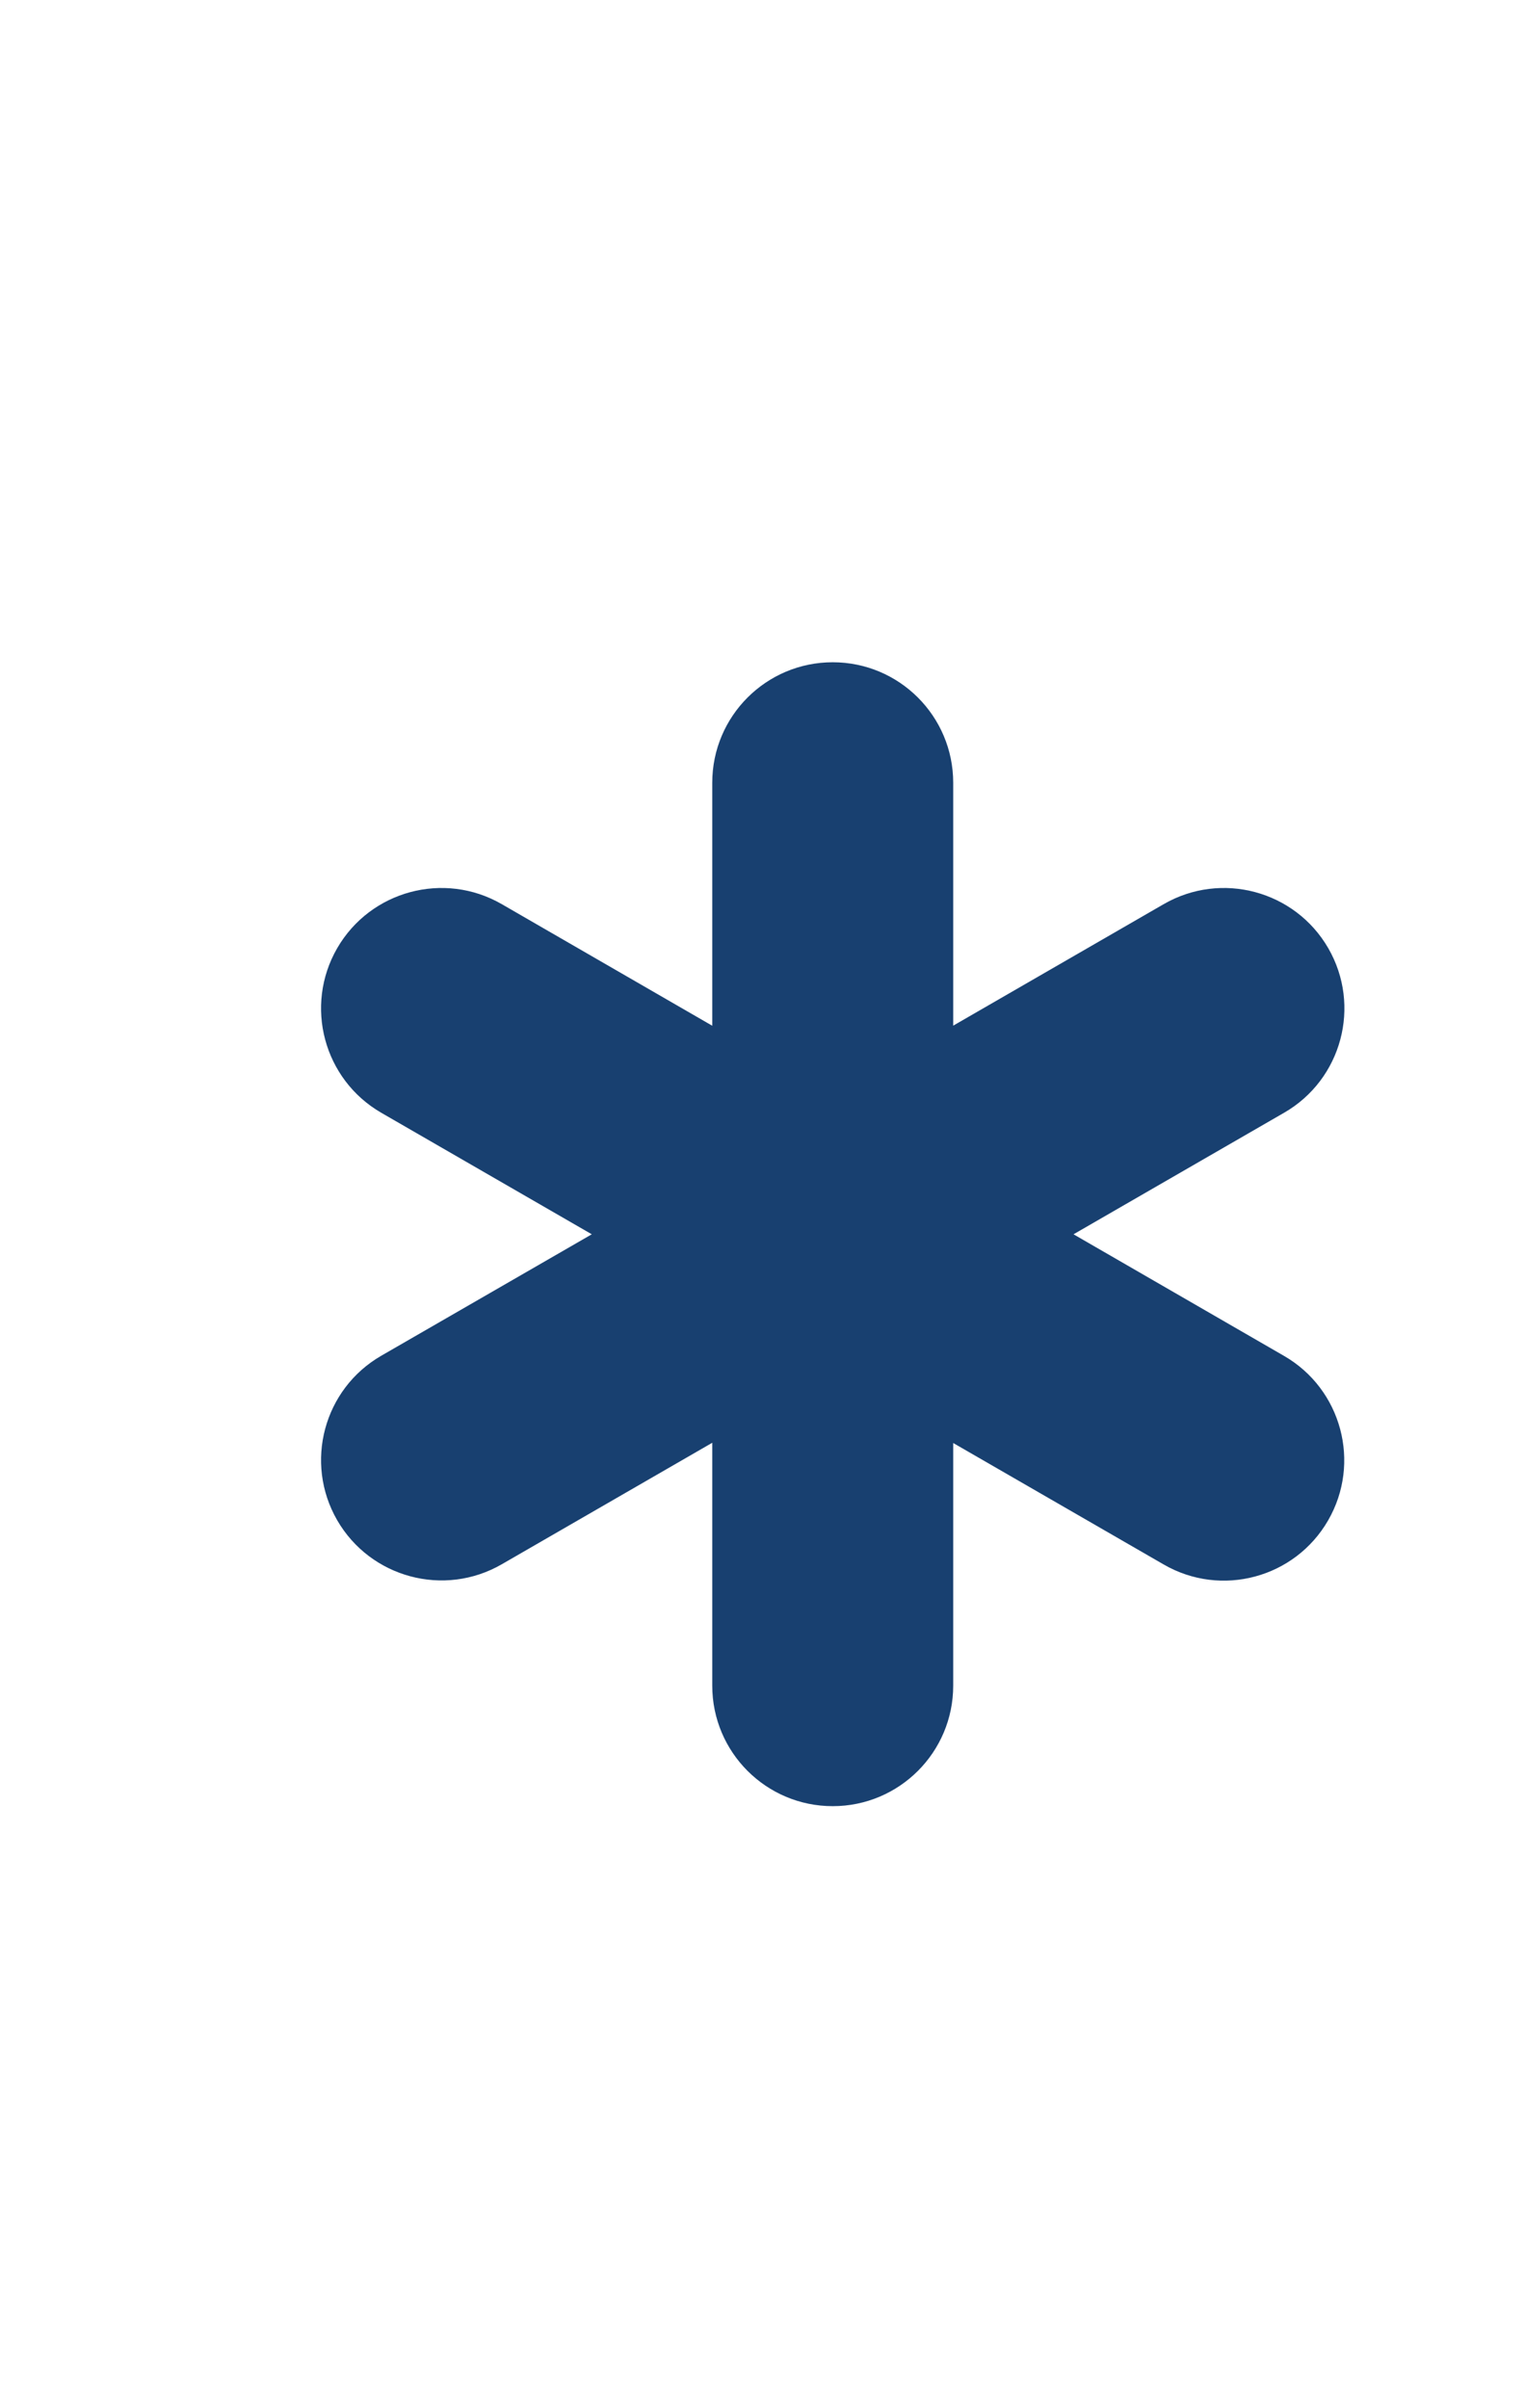<svg width="19" height="30" viewBox="0 0 19 30" fill="none" xmlns="http://www.w3.org/2000/svg">
	<path fill-rule="evenodd" clip-rule="evenodd" d="M8.874 9.751C8.874 8.922 9.546 8.25 10.375 8.25C11.204 8.25 11.876 8.922 11.876 9.751V12.777L14.499 11.263C15.217 10.849 16.134 11.095 16.549 11.812C16.963 12.53 16.717 13.447 16 13.861L13.375 15.376L15.998 16.891C16.715 17.305 16.961 18.223 16.547 18.94C16.133 19.658 15.215 19.904 14.498 19.489L11.876 17.976V20.999C11.876 21.828 11.204 22.5 10.375 22.5C9.546 22.5 8.874 21.828 8.874 20.999V17.973L6.251 19.487C5.534 19.901 4.616 19.655 4.201 18.938C3.787 18.22 4.033 17.303 4.75 16.889L7.373 15.376L4.75 13.862C4.033 13.447 3.787 12.53 4.201 11.812C4.616 11.095 5.533 10.849 6.251 11.263L8.874 12.778V9.751Z" fill="#184070"/>
</svg>
